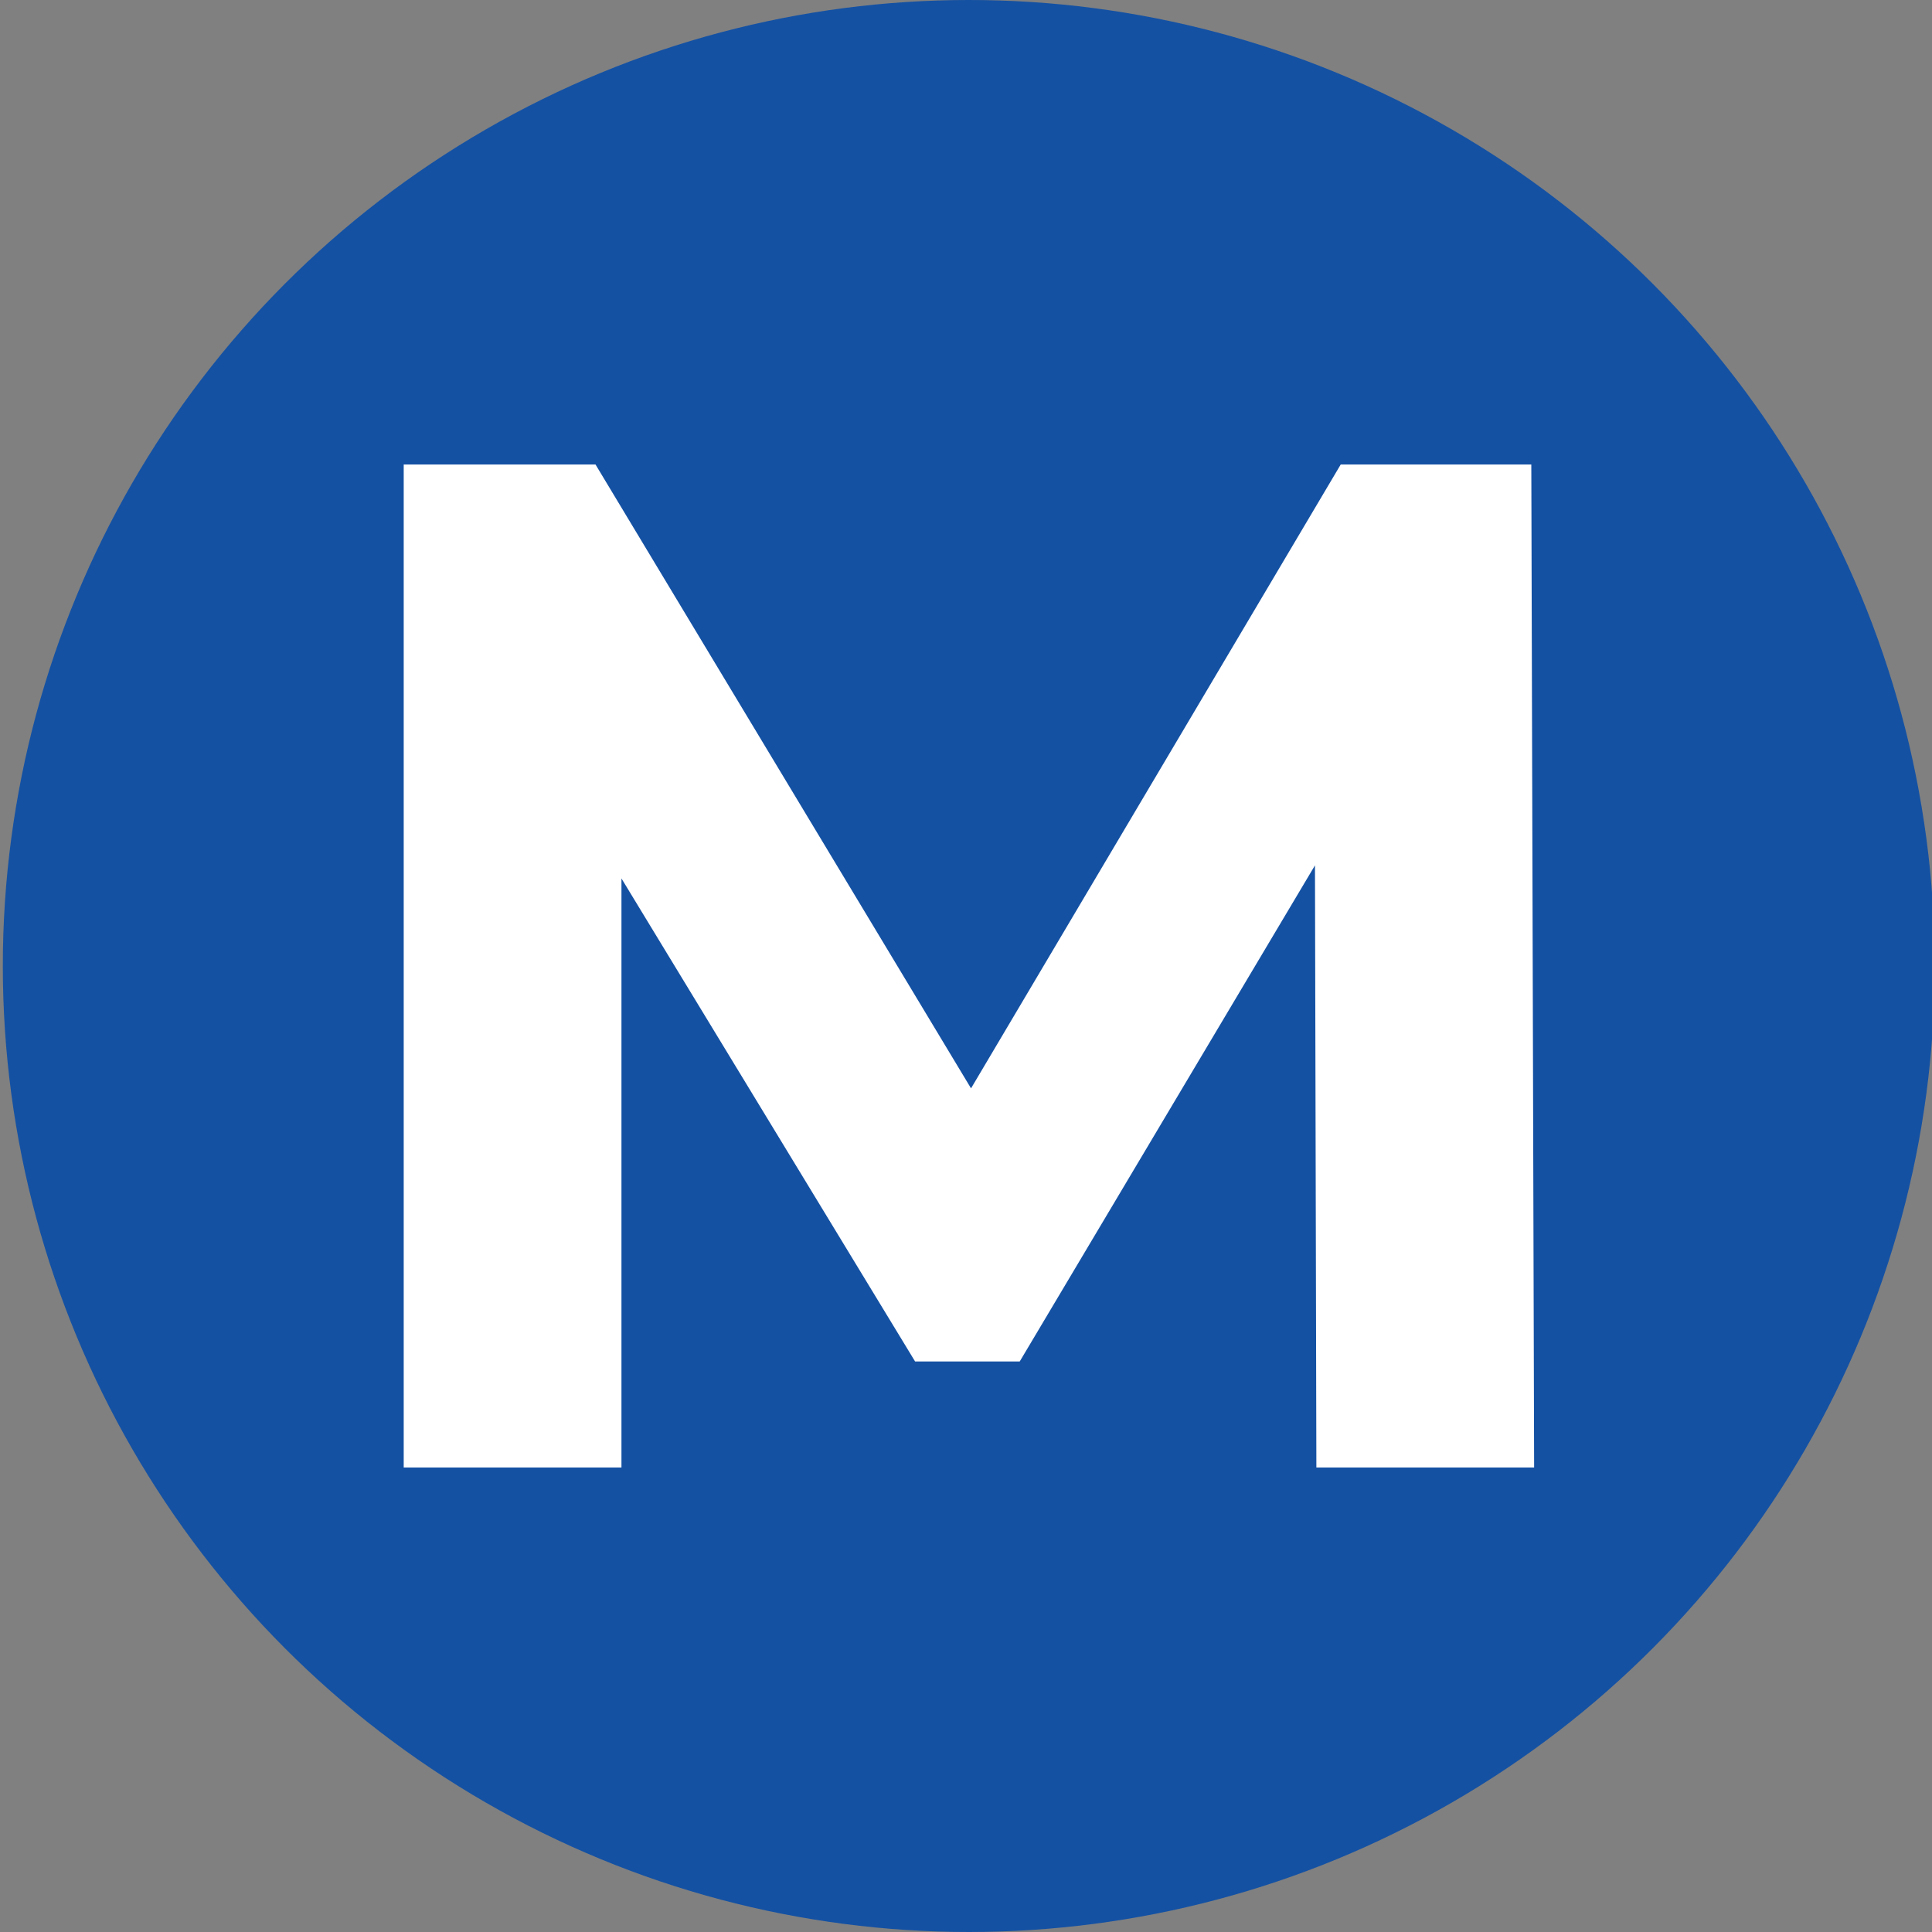 <svg id="Layer_1" data-name="Layer 1" xmlns="http://www.w3.org/2000/svg" viewBox="0 0 96 96"><rect x="0" y="0" width="96" height="96" fill="#808080" stroke="none"/><defs><style>.cls-1{fill:#1451a3;}.cls-2{fill:#fff;}</style></defs><circle class="cls-1" cx="48.14" cy="48" r="48"/><path class="cls-2" d="M65.41,72.92,65.34,43,50.67,67.65h-5.2l-14.59-24V72.92H20.06V23.08h9.53l18.66,31,18.37-31h9.47l.14,49.84Z"/></svg>